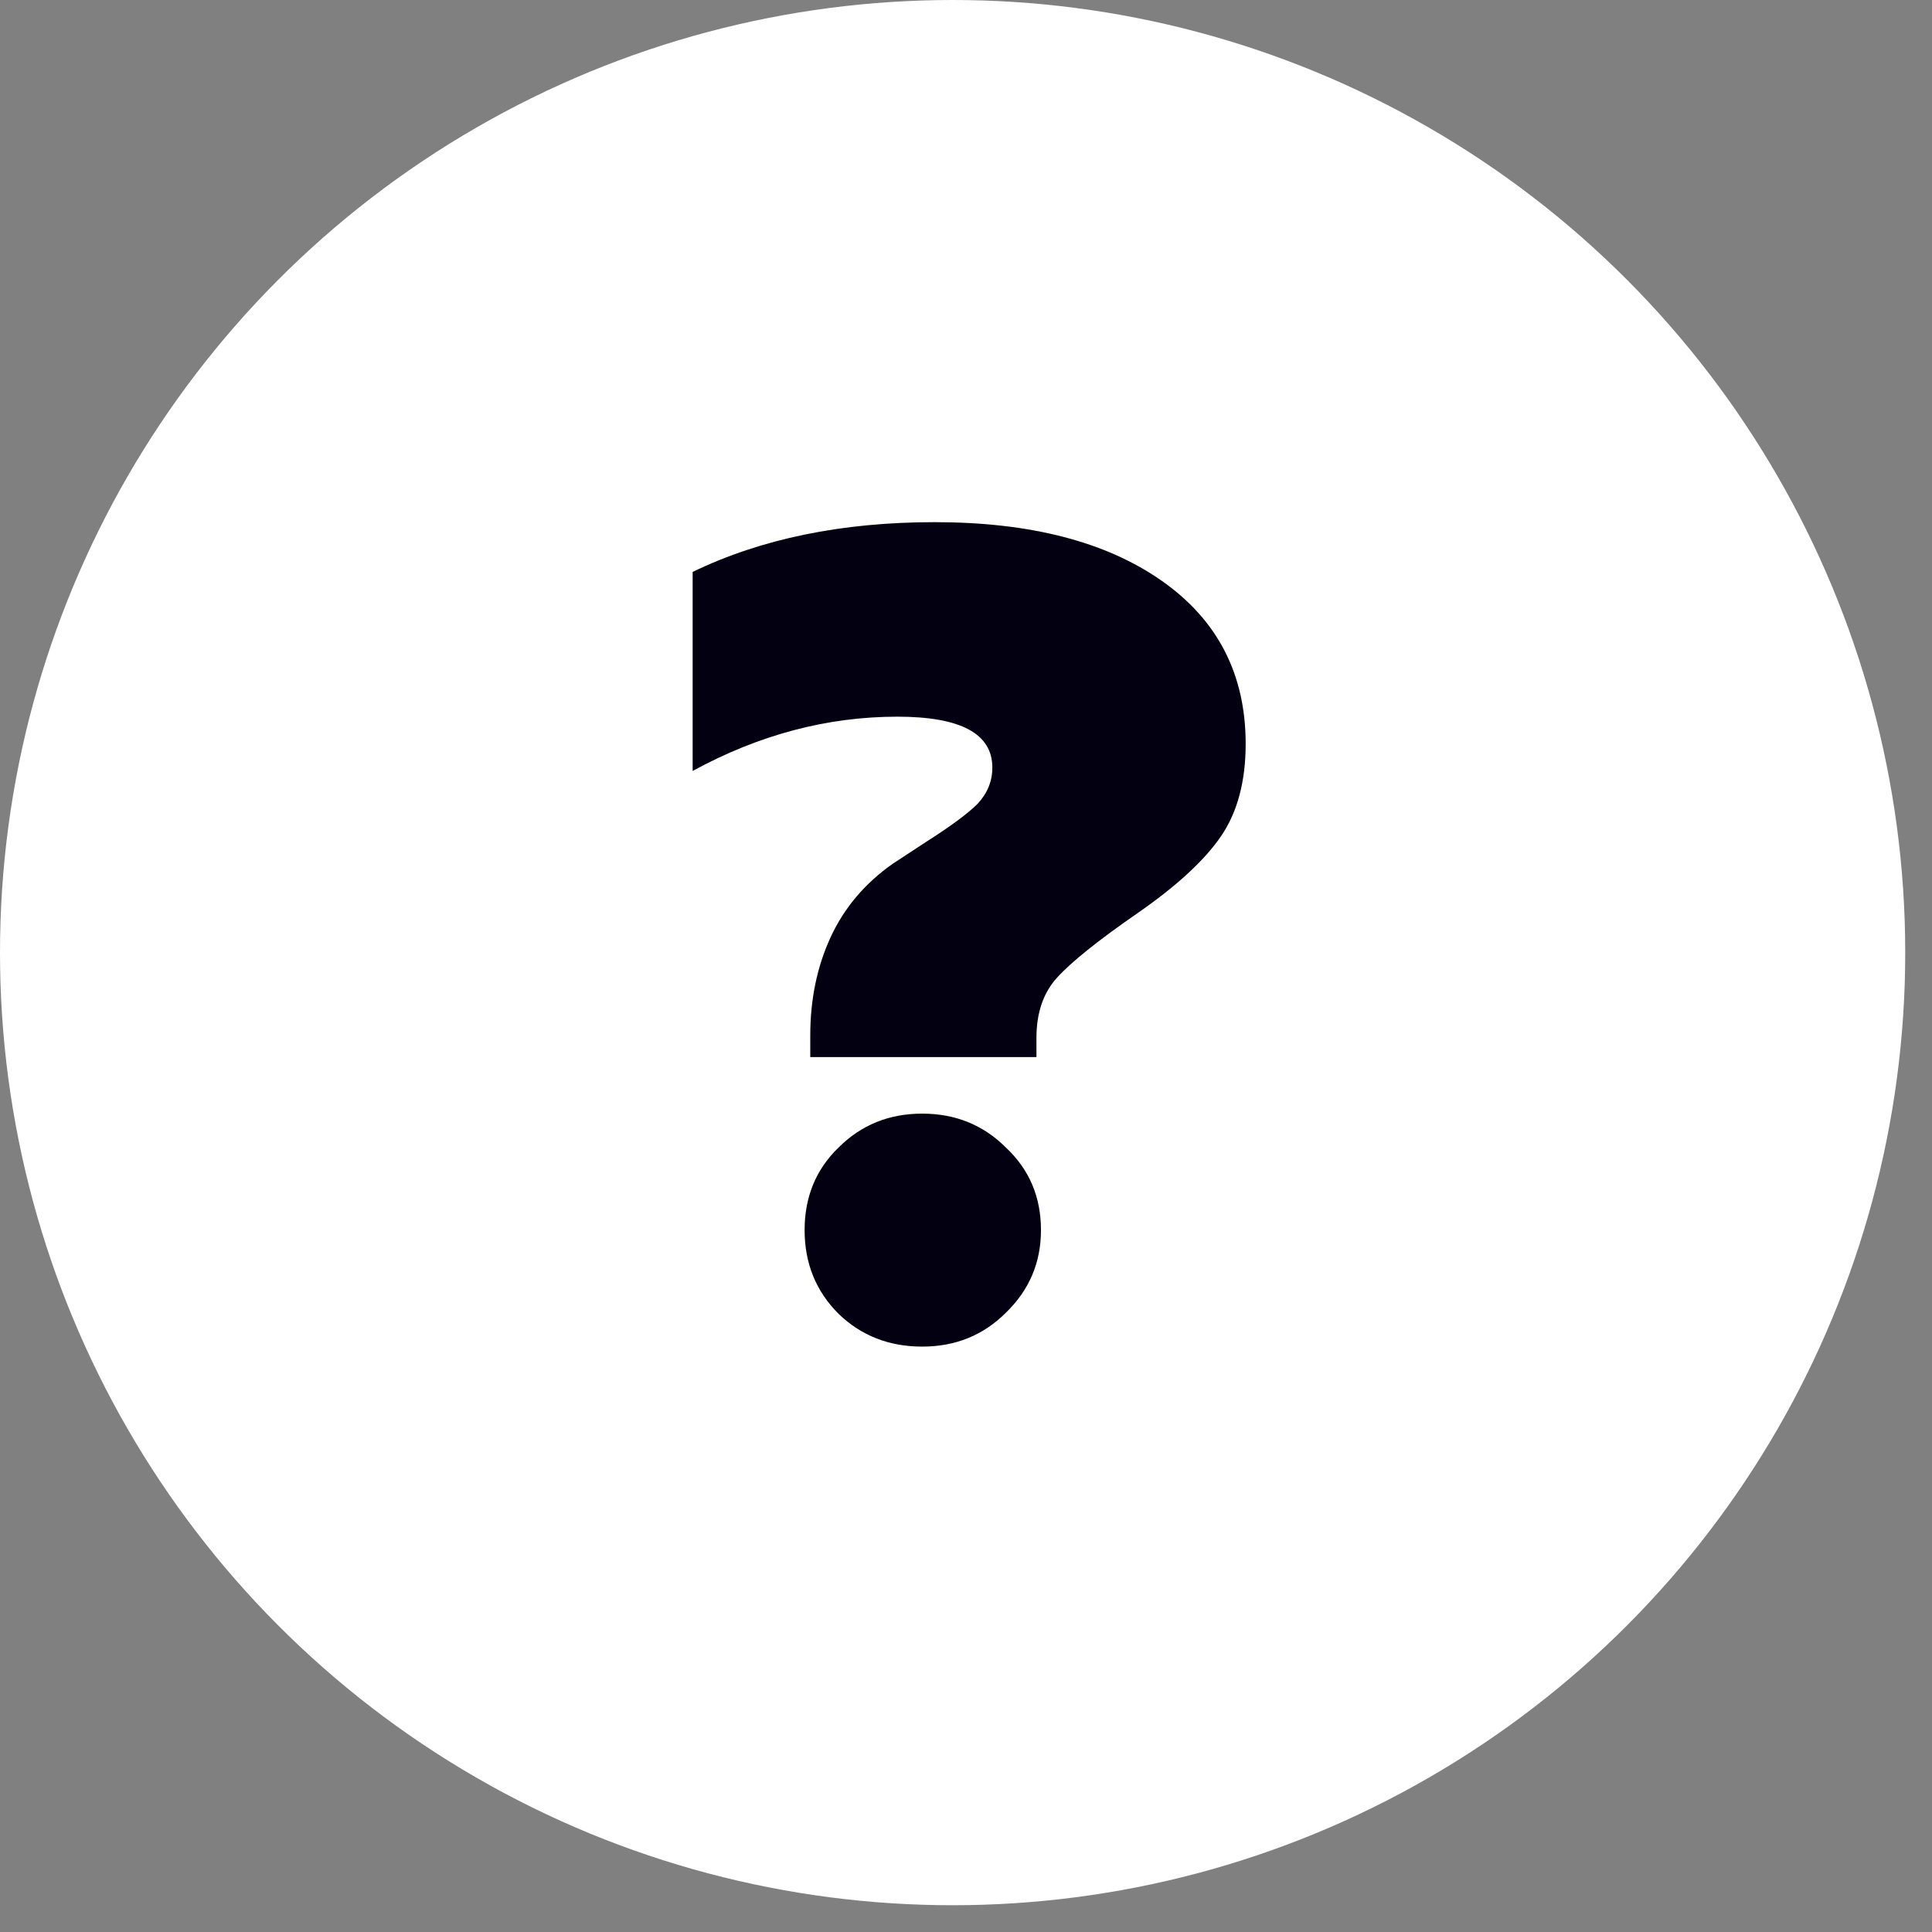 <?xml version="1.0" encoding="UTF-8"?> <svg xmlns="http://www.w3.org/2000/svg" width="41" height="41" viewBox="0 0 41 41" fill="none"><rect x="0" y="0" width="41" height="41" fill="#808080" stroke="none"/><circle cx="20.216" cy="20.216" r="20.216" fill="white"></circle><path d="M17.195 21.977C17.195 21.209 17.339 20.513 17.627 19.889C17.915 19.265 18.355 18.745 18.947 18.329L19.643 17.873C20.171 17.537 20.539 17.265 20.747 17.057C20.955 16.833 21.059 16.577 21.059 16.289C21.059 15.569 20.387 15.209 19.043 15.209C17.555 15.209 16.107 15.593 14.699 16.361V12.137C16.155 11.433 17.867 11.081 19.835 11.081C21.867 11.081 23.475 11.497 24.659 12.329C25.843 13.161 26.435 14.313 26.435 15.785C26.435 16.585 26.259 17.241 25.907 17.753C25.555 18.265 24.963 18.809 24.131 19.385C23.299 19.961 22.731 20.417 22.427 20.753C22.139 21.073 21.995 21.497 21.995 22.025V22.433H17.195V21.977ZM19.571 28.577C18.867 28.577 18.275 28.345 17.795 27.881C17.315 27.401 17.075 26.809 17.075 26.105C17.075 25.401 17.315 24.817 17.795 24.353C18.275 23.873 18.867 23.633 19.571 23.633C20.275 23.633 20.867 23.873 21.347 24.353C21.843 24.817 22.091 25.401 22.091 26.105C22.091 26.793 21.843 27.377 21.347 27.857C20.867 28.337 20.275 28.577 19.571 28.577Z" fill="#030011"></path></svg> 
